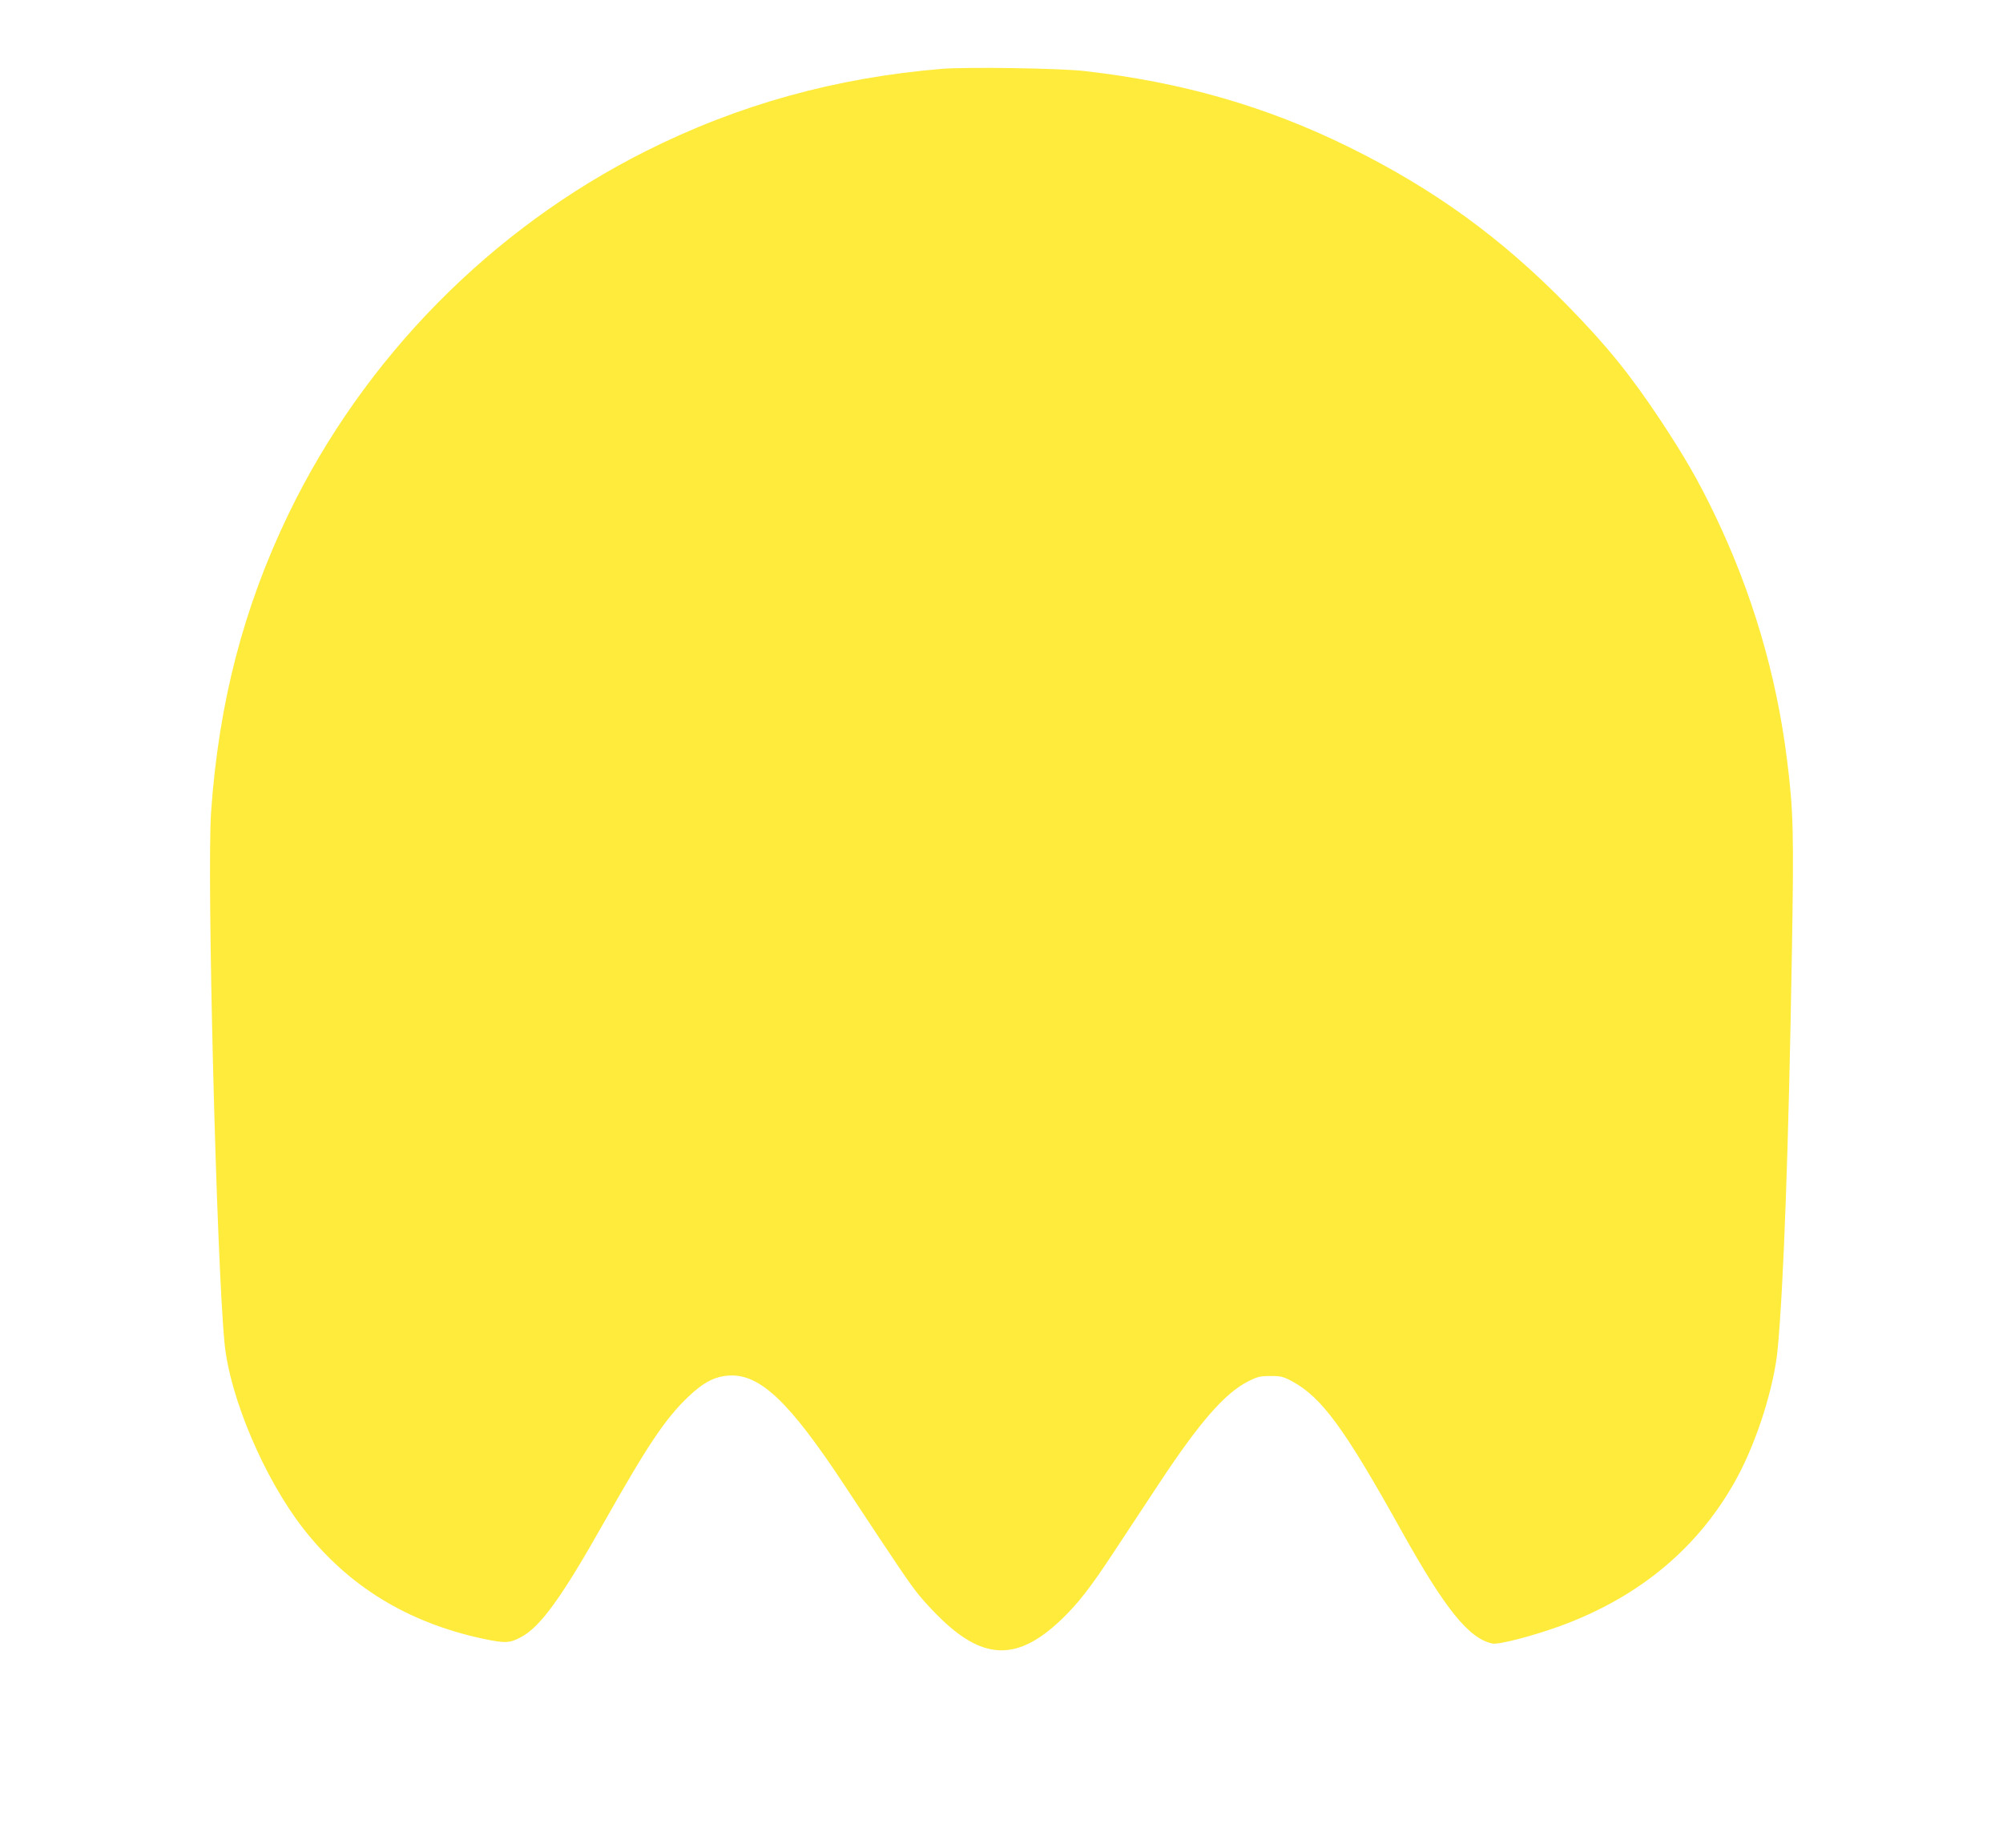 <?xml version="1.0" standalone="no"?>
<!DOCTYPE svg PUBLIC "-//W3C//DTD SVG 20010904//EN"
 "http://www.w3.org/TR/2001/REC-SVG-20010904/DTD/svg10.dtd">
<svg version="1.0" xmlns="http://www.w3.org/2000/svg"
 width="1280pt" height="1181pt" viewBox="0 0 1280 1181"
 preserveAspectRatio="xMidYMid meet">
<g transform="translate(0,1181) scale(0.1,-0.1)"
fill="#ffeb3b" stroke="none">
<path d="M6020 11370 c-678 -56 -1303 -229 -1895 -527 -988 -497 -1799 -1321
-2281 -2318 -287 -596 -446 -1204 -495 -1905 -28 -401 34 -2863 86 -3396 34
-347 254 -864 503 -1184 289 -370 669 -602 1152 -705 139 -29 169 -28 243 13
122 66 259 256 527 732 281 497 391 661 537 801 98 94 172 132 263 137 197 11
385 -168 737 -702 369 -559 414 -625 476 -702 35 -43 103 -116 151 -161 270
-256 484 -255 755 2 106 101 186 202 339 435 74 113 204 309 287 435 259 393
423 581 570 655 61 31 78 35 144 35 67 0 83 -4 138 -34 190 -103 334 -299 702
-961 277 -496 428 -683 578 -715 40 -8 250 46 428 110 514 187 897 508 1138
955 126 234 234 576 257 817 38 405 70 1284 91 2540 13 762 10 900 -32 1233
-68 541 -222 1062 -460 1558 -103 216 -197 378 -345 602 -195 294 -346 481
-599 739 -425 434 -852 743 -1397 1012 -529 260 -1064 414 -1688 485 -158 18
-749 27 -910 14z"/>
</g>
</svg>
